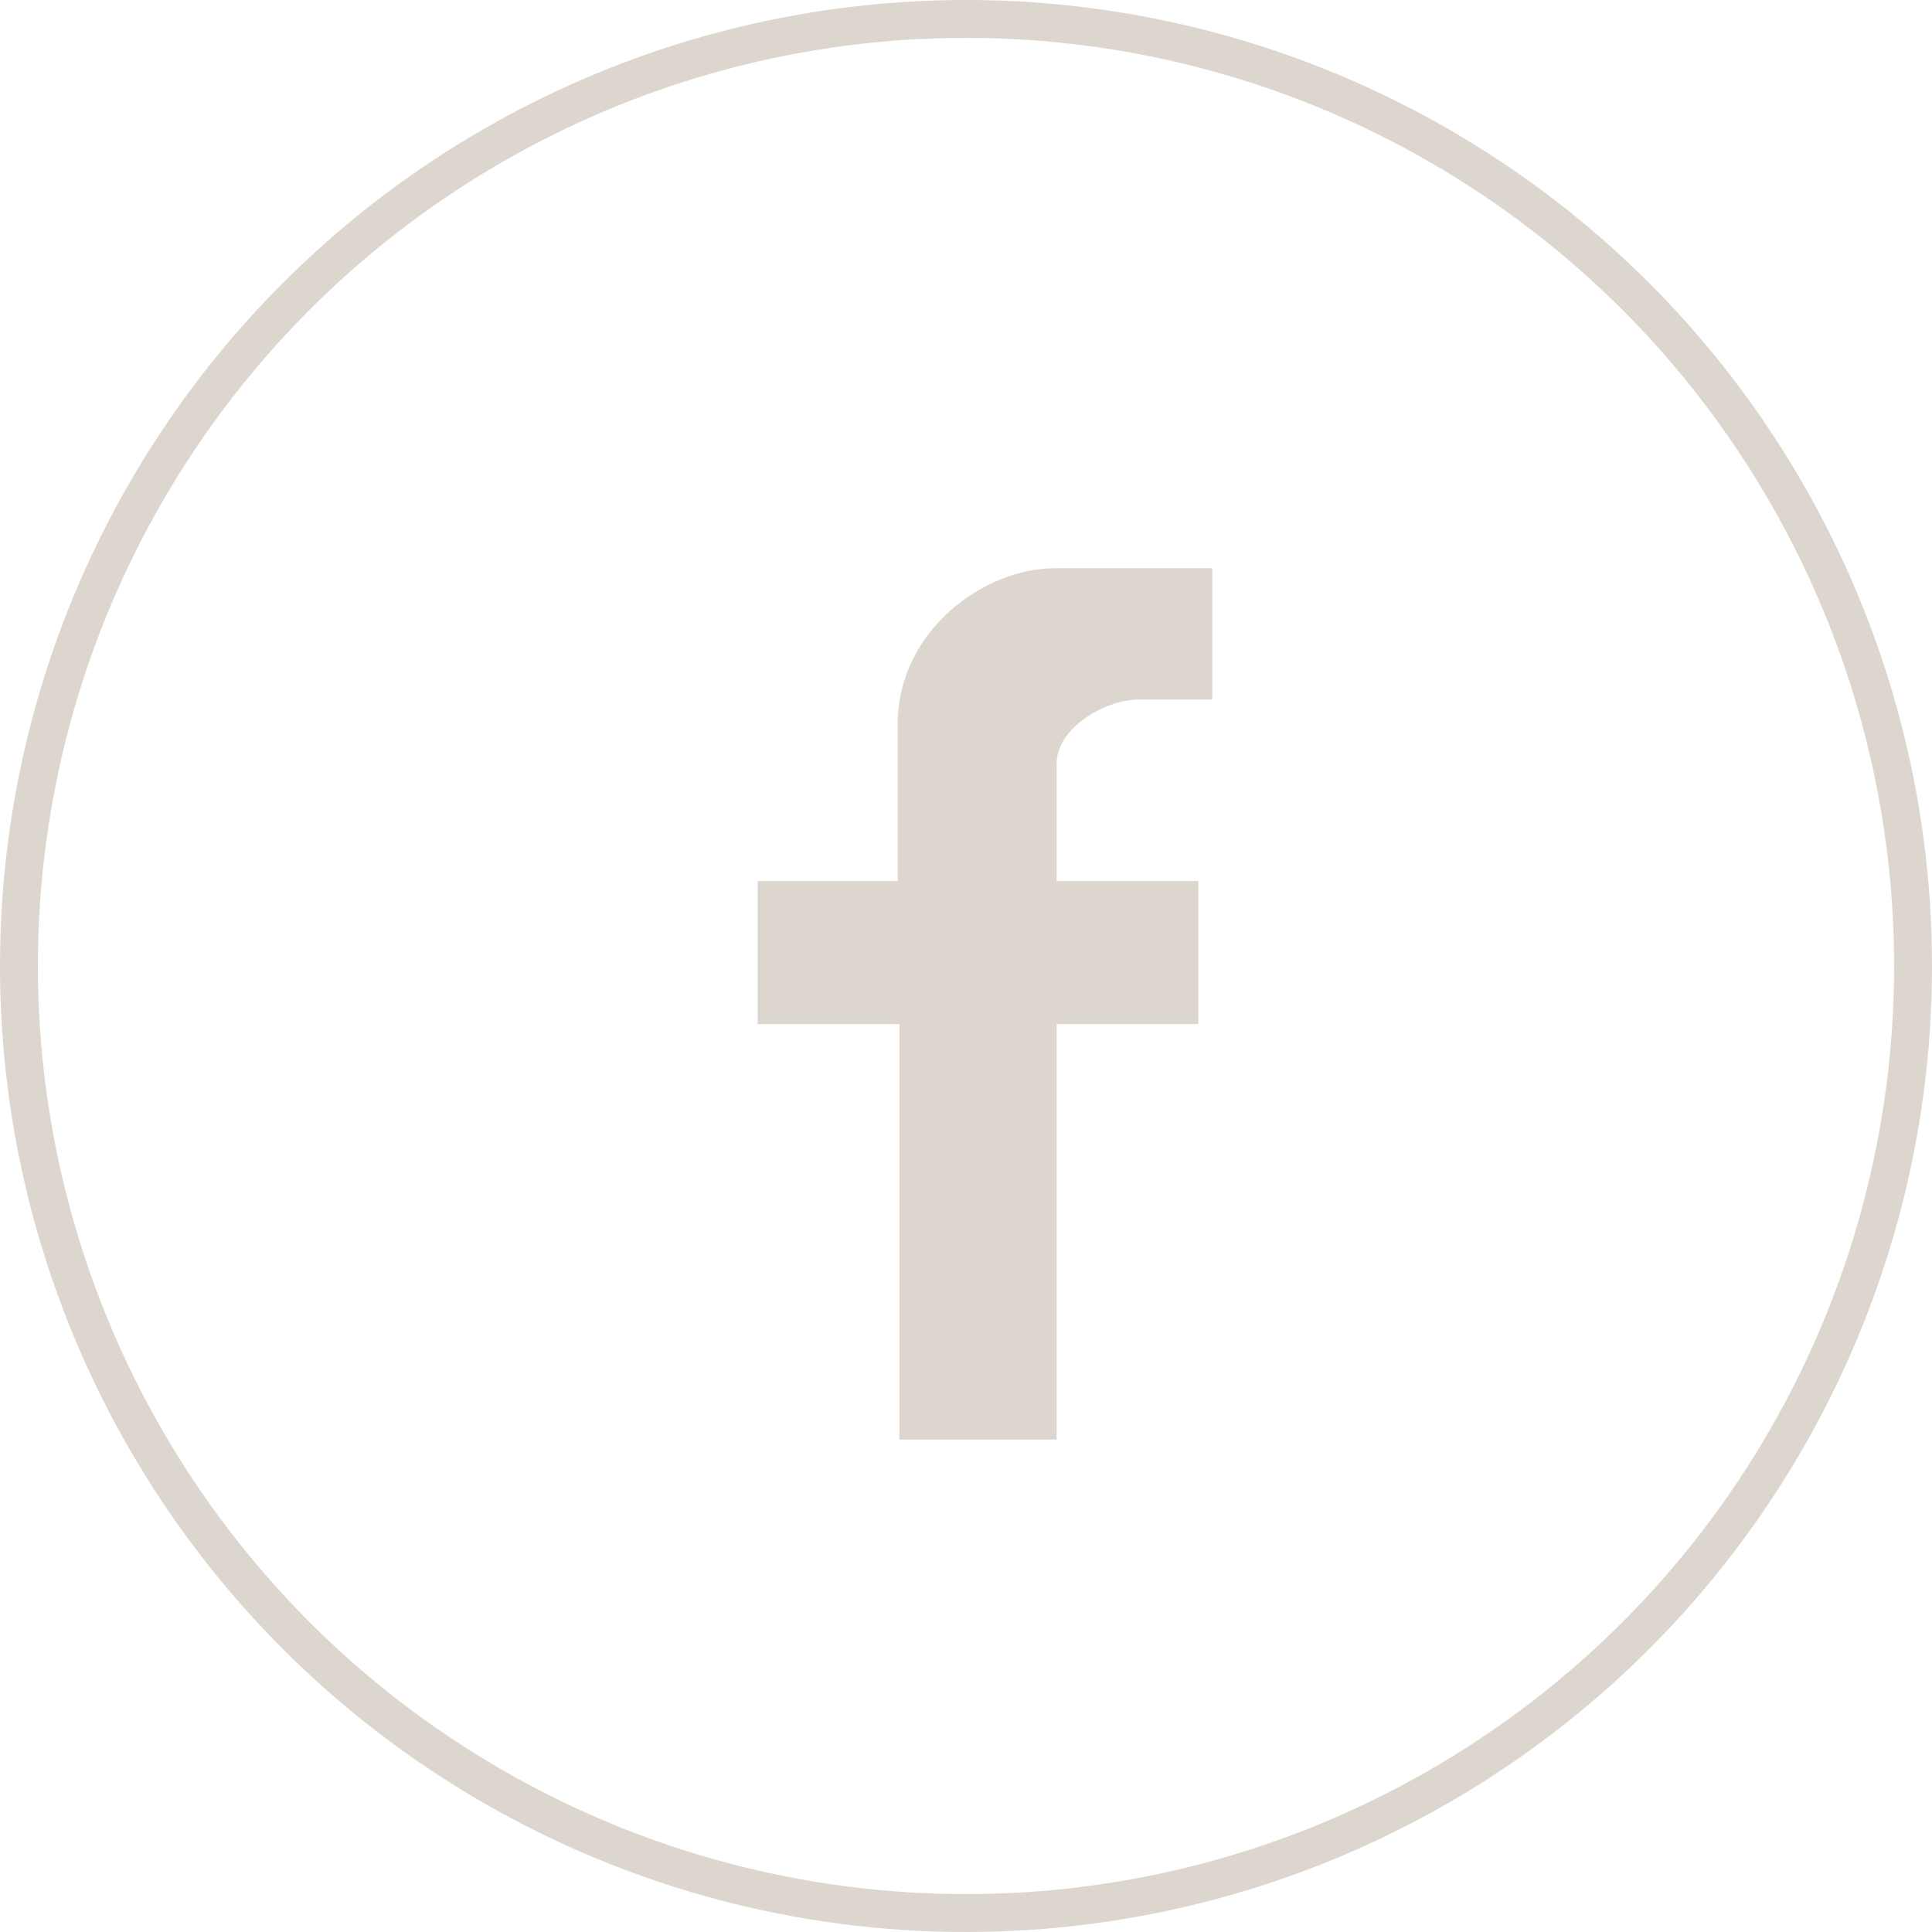 <svg width="51" height="51" viewBox="0 0 51 51" fill="none" xmlns="http://www.w3.org/2000/svg">
<circle opacity="0.5" cx="25.5" cy="25.5" r="25" stroke="#BAAE9F"/>
<path opacity="0.5" d="M27.893 38V27.033H31.635V23.259H27.893V20.151C27.893 19.218 29.171 18.463 30.084 18.463H32V15H27.848C25.977 15 23.696 16.643 23.696 19.129V23.259H20V27.033H23.741V38H27.893Z" fill="#BAAE9F"/>
</svg>
